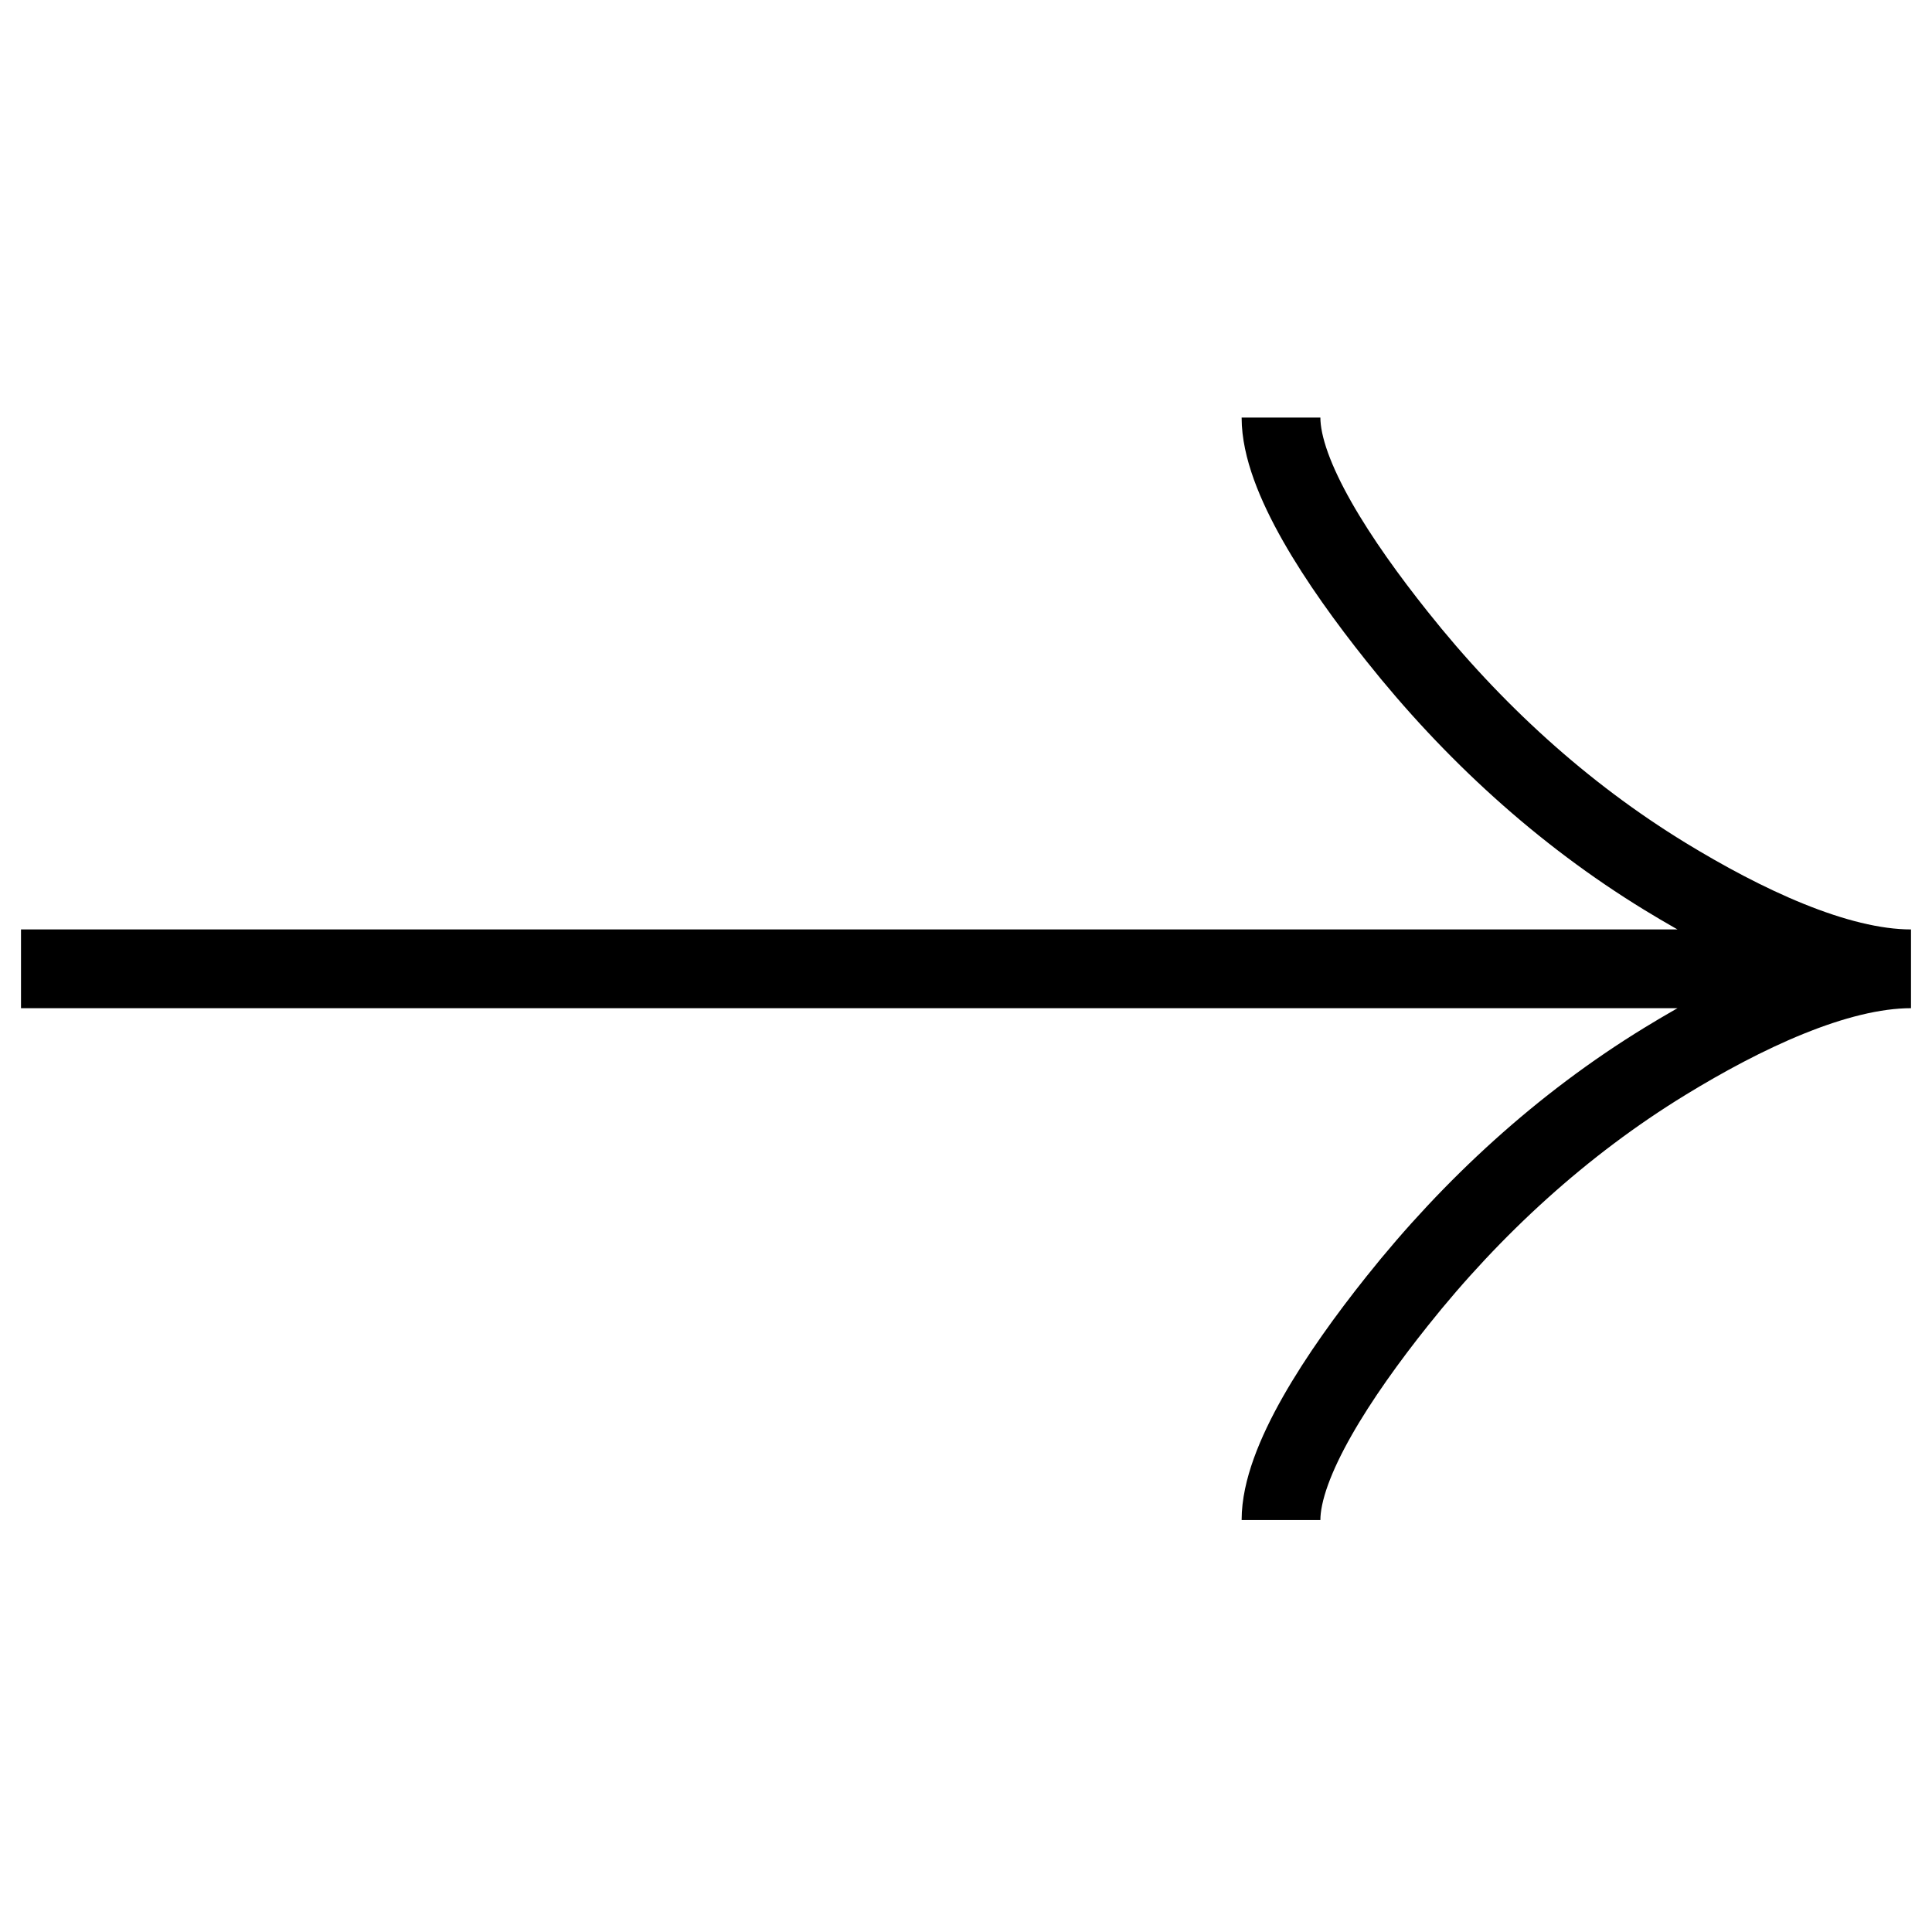 <svg width="46" height="46" viewBox="0 0 46 46" fill="none" xmlns="http://www.w3.org/2000/svg">
<g clip-path="url(#clip0_4061_146)">
<path d="M30.5 9.942C30.5 11.334 31.874 13.411 33.266 15.155C35.054 17.405 37.192 19.368 39.642 20.866C41.48 21.989 43.708 23.067 45.5 23.067M45.5 23.067C43.708 23.067 41.478 24.145 39.642 25.269C37.192 26.769 35.054 28.732 33.266 30.978C31.874 32.724 30.5 34.805 30.5 36.192M45.5 23.067H0.5" stroke="black" stroke-width="1.875"/>
</g>
<defs>
<clipPath id="clip0_4061_146">
<rect width="45" height="45" fill="white" transform="translate(0.5 0.567)"/>
</clipPath>
</defs>
</svg>
